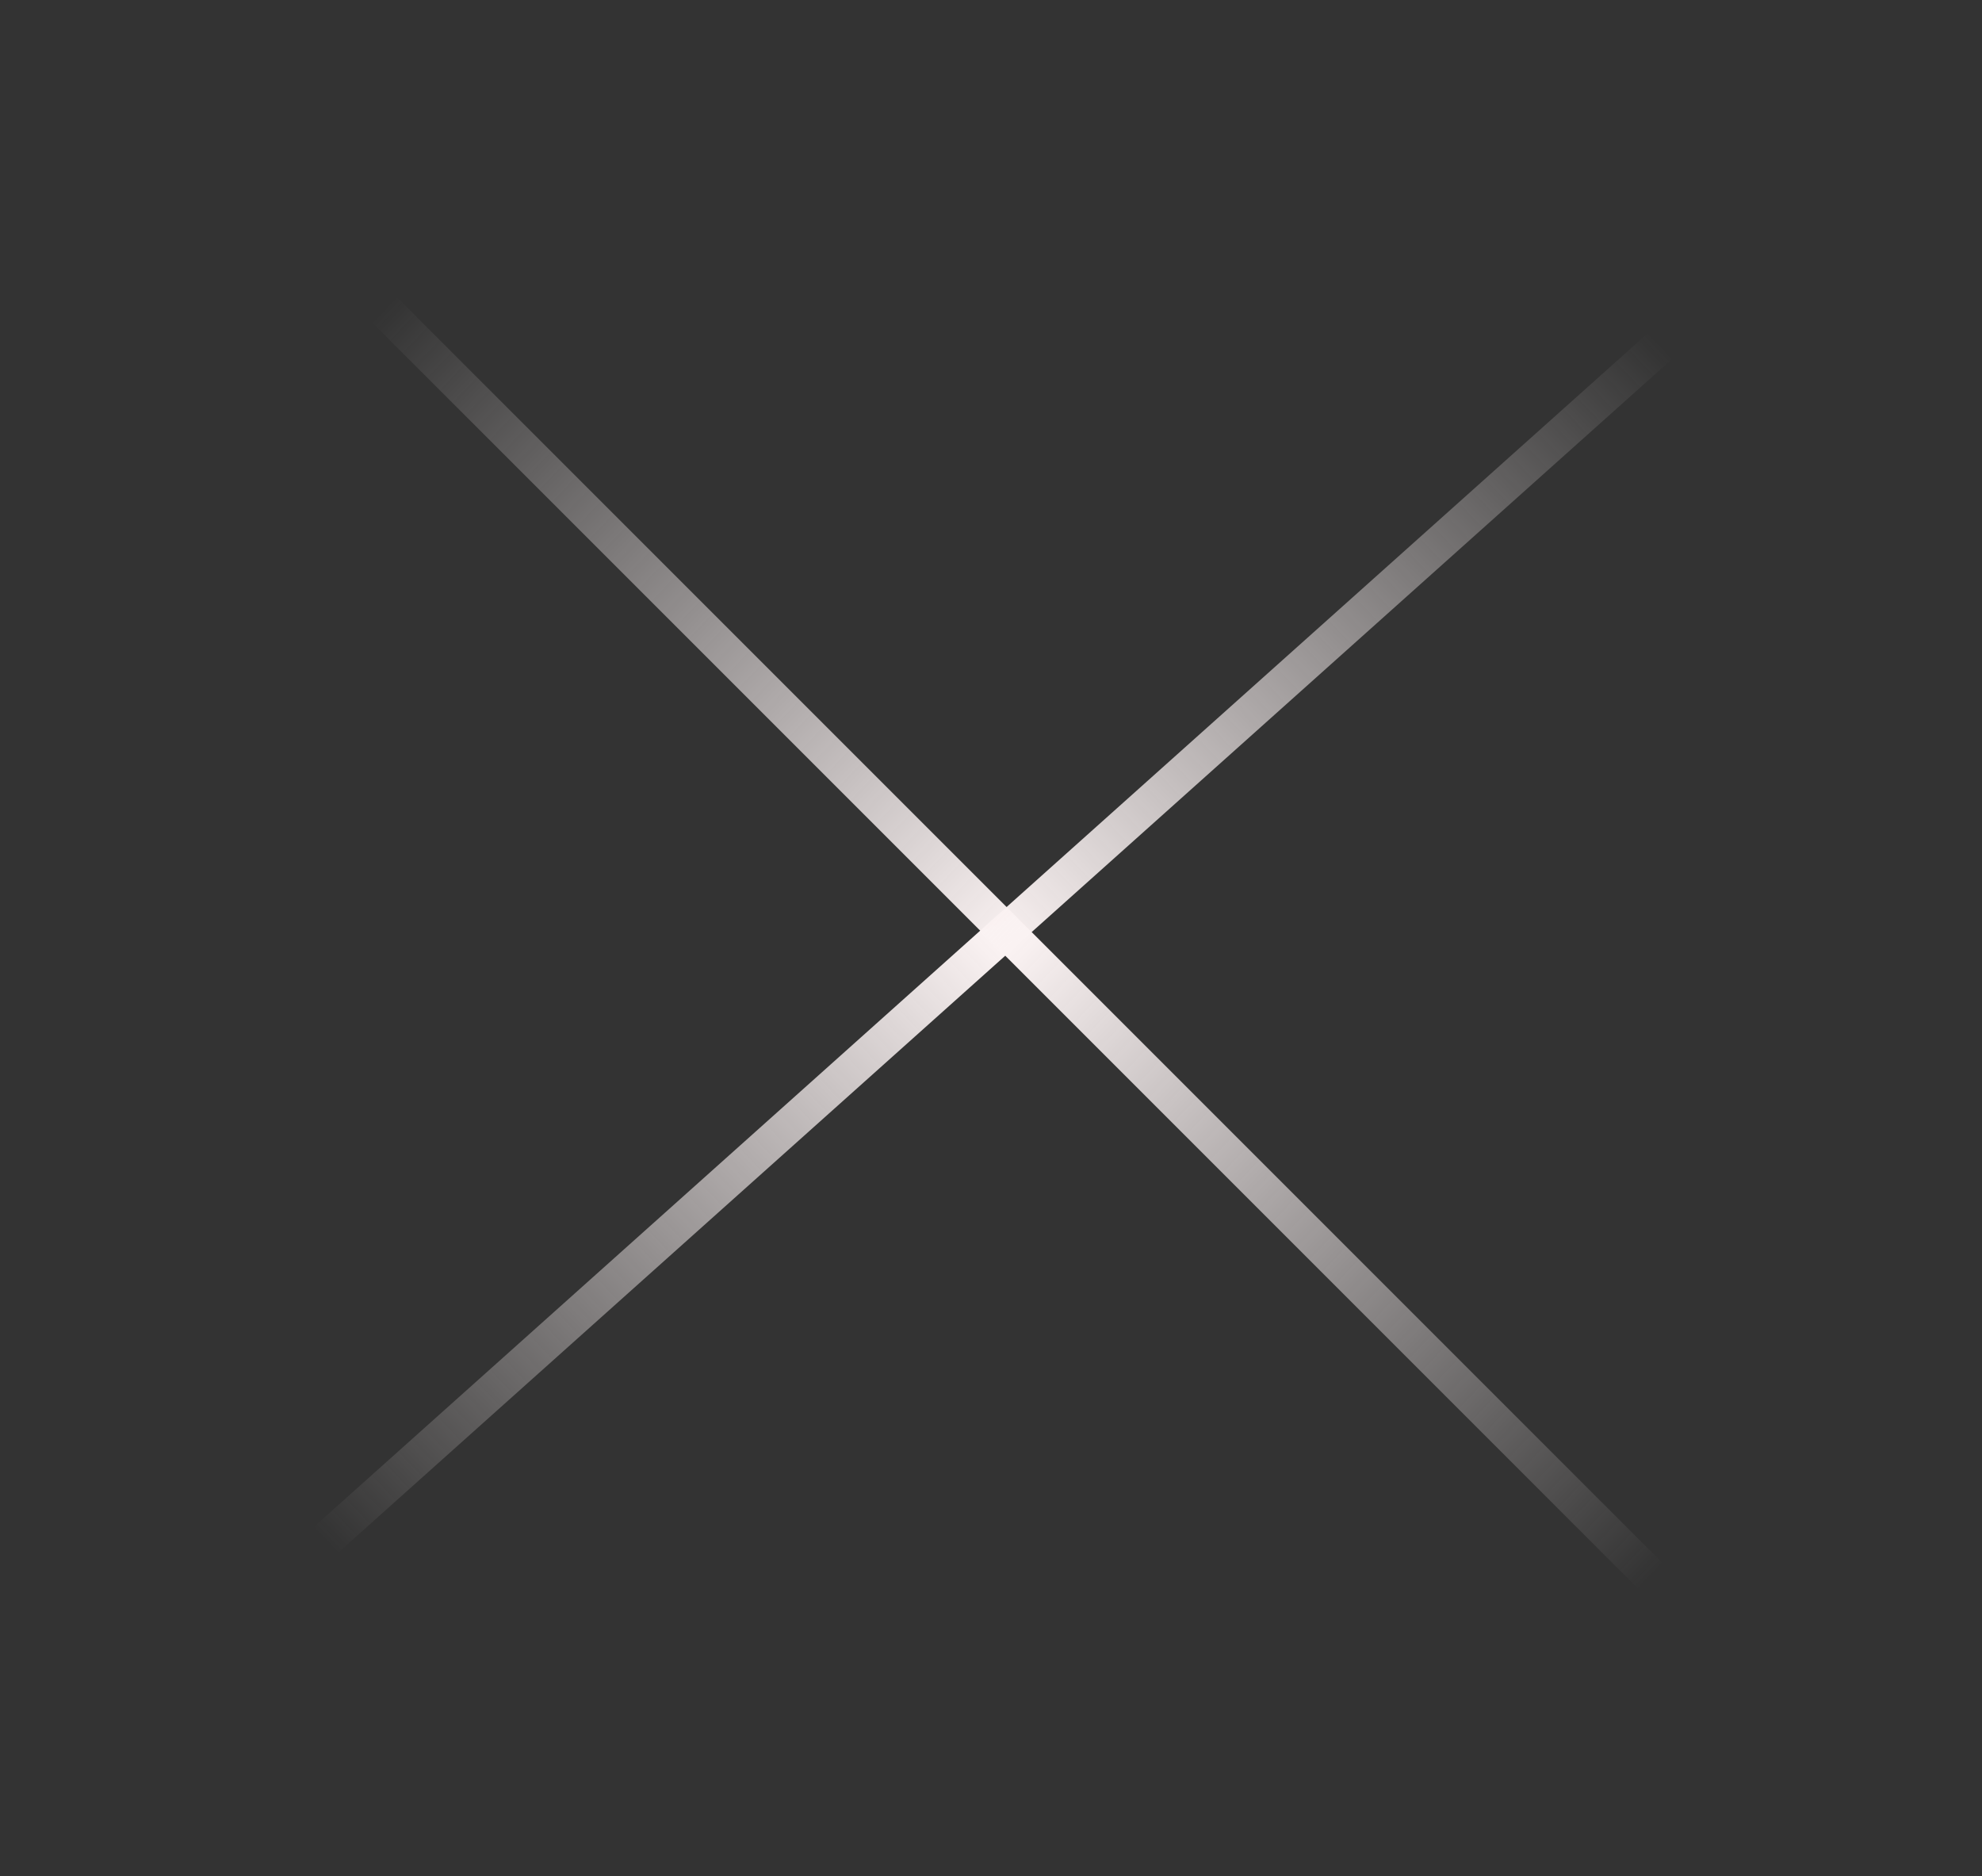 <svg width="56" height="53" viewBox="0 0 56 53" fill="none" xmlns="http://www.w3.org/2000/svg">
<rect x="0" y="0" width="56" height="53" fill="#333333" stroke="none"/>
<line x1="0.667" y1="51.145" x2="55.471" y2="2.11" stroke="url(#paint0_diamond_1_615)"/>
<line x1="2.756" y1="0.646" x2="54.756" y2="52.646" stroke="url(#paint1_diamond_1_615)"/>
<defs>
<radialGradient id="paint0_diamond_1_615" cx="0" cy="0" r="1" gradientUnits="userSpaceOnUse" gradientTransform="translate(28.402 27) rotate(136.396) scale(25.185 8007.92)">
<stop stop-color="#FAF2F2"/>
<stop offset="1" stop-color="#FAF2F2" stop-opacity="0"/>
</radialGradient>
<radialGradient id="paint1_diamond_1_615" cx="0" cy="0" r="1" gradientUnits="userSpaceOnUse" gradientTransform="translate(28.402 27) rotate(-136.784) scale(25.185 8007.92)">
<stop stop-color="#FAF2F2"/>
<stop offset="1" stop-color="#FAF2F2" stop-opacity="0"/>
</radialGradient>
</defs>
</svg>
